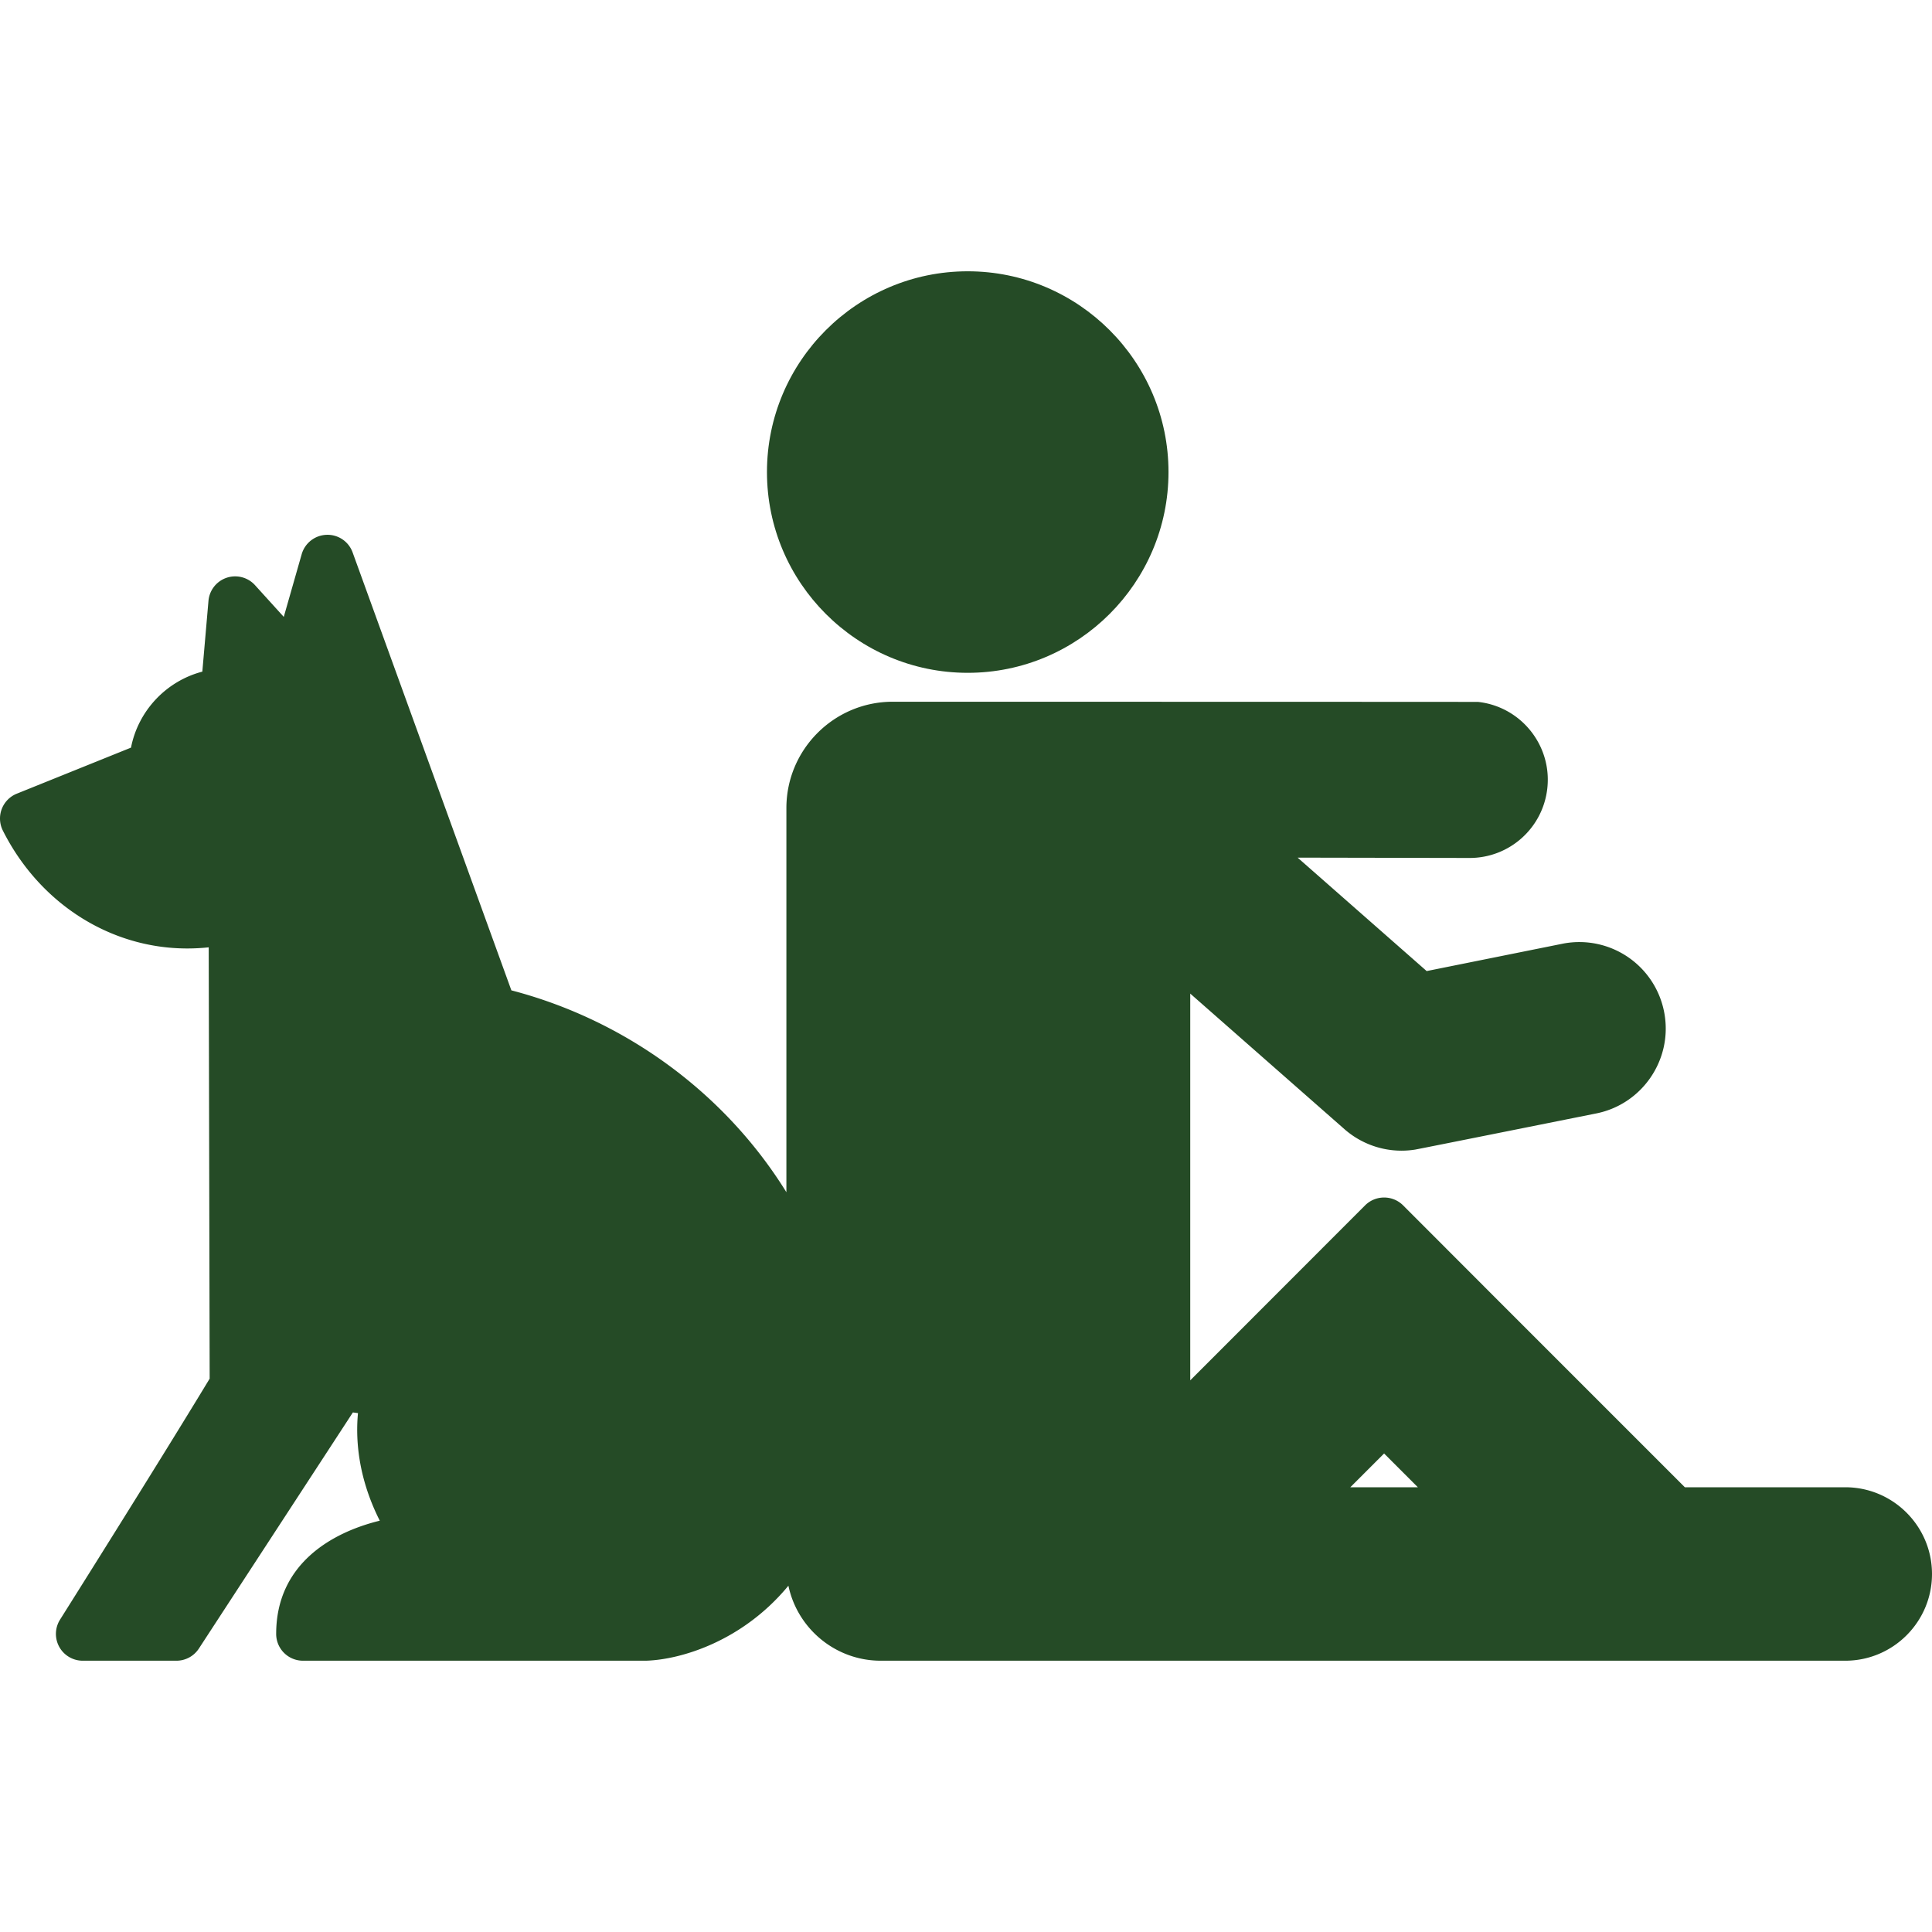 <?xml version="1.0" encoding="UTF-8"?>
<svg xmlns="http://www.w3.org/2000/svg" xmlns:xlink="http://www.w3.org/1999/xlink" version="1.1" width="512" height="512" x="0" y="0" viewBox="0 0 432.598 432.598" style="enable-background:new 0 0 512 512" xml:space="preserve" class="">
  <g>
    <path d="M413.18 333.015h-35.919l-41.557-41.557c-.046-.05-21.531-21.561-21.531-21.561a5.997 5.997 0 0 0-4.243-1.758l-.014.001-.014-.001a6 6 0 0 0-4.243 1.758l-39.15 39.179v-86.599l34.663 30.472a19.372 19.372 0 0 0 12.643 4.701h.001c1.033 0 2.055-.084 3.06-.244.257-.018 40.215-8.029 40.215-8.029 10.473-1.915 17.461-11.981 15.586-22.474a19.344 19.344 0 0 0-22.604-15.632l-30.625 6.163-28.893-25.399 38.509.073c8.933 0 16.413-6.703 17.397-15.59 1.066-9.602-5.879-18.282-15.481-19.35-.22-.024-131.089-.041-131.089-.041-13.128 0-23.809 10.682-23.809 23.811v86.014c-13.747-22.207-36.047-38.537-61.58-45.201l-35.543-98.047a5.967 5.967 0 0 0-5.849-3.951 6 6 0 0 0-5.561 4.348L63.54 138.13l-6.438-7.102a5.999 5.999 0 0 0-10.423 3.512l-1.375 15.847c-8.081 2.119-14.356 8.743-15.971 17.015L3.756 177.716a6.001 6.001 0 0 0-3.117 8.259c8.188 16.283 24.007 26.398 41.285 26.398 1.611 0 3.215-.085 4.81-.255l.213 96.578c-11.652 19.268-33.279 53.604-33.502 53.958a6 6 0 0 0 5.077 9.199h20.985a5.997 5.997 0 0 0 5.025-2.723l34.482-52.87 1.142.152c-.543 5.717-.057 14.323 4.88 24.089-10.935 2.672-23.198 9.821-23.198 25.352a6 6 0 0 0 6 6h76.714c.07 0 .141-.001.211-.004 7.911-.277 21.614-4.467 31.77-16.791 2.008 9.579 10.517 16.795 20.684 16.795H413.18c10.707 0 19.418-8.709 19.418-19.414 0-10.71-8.711-19.424-19.418-19.424zm-110.828 0 7.564-7.563 7.563 7.563h-15.127z" fill="#254b26" opacity="1" data-original="#000000"></path>
    <path d="M216.687 150.653c24.788 0 44.954-20.166 44.954-44.954s-20.166-44.954-44.954-44.954-44.954 20.166-44.954 44.954 20.166 44.954 44.954 44.954z" fill="#254b26" opacity="1" data-original="#000000"></path>
  </g>
</svg>
